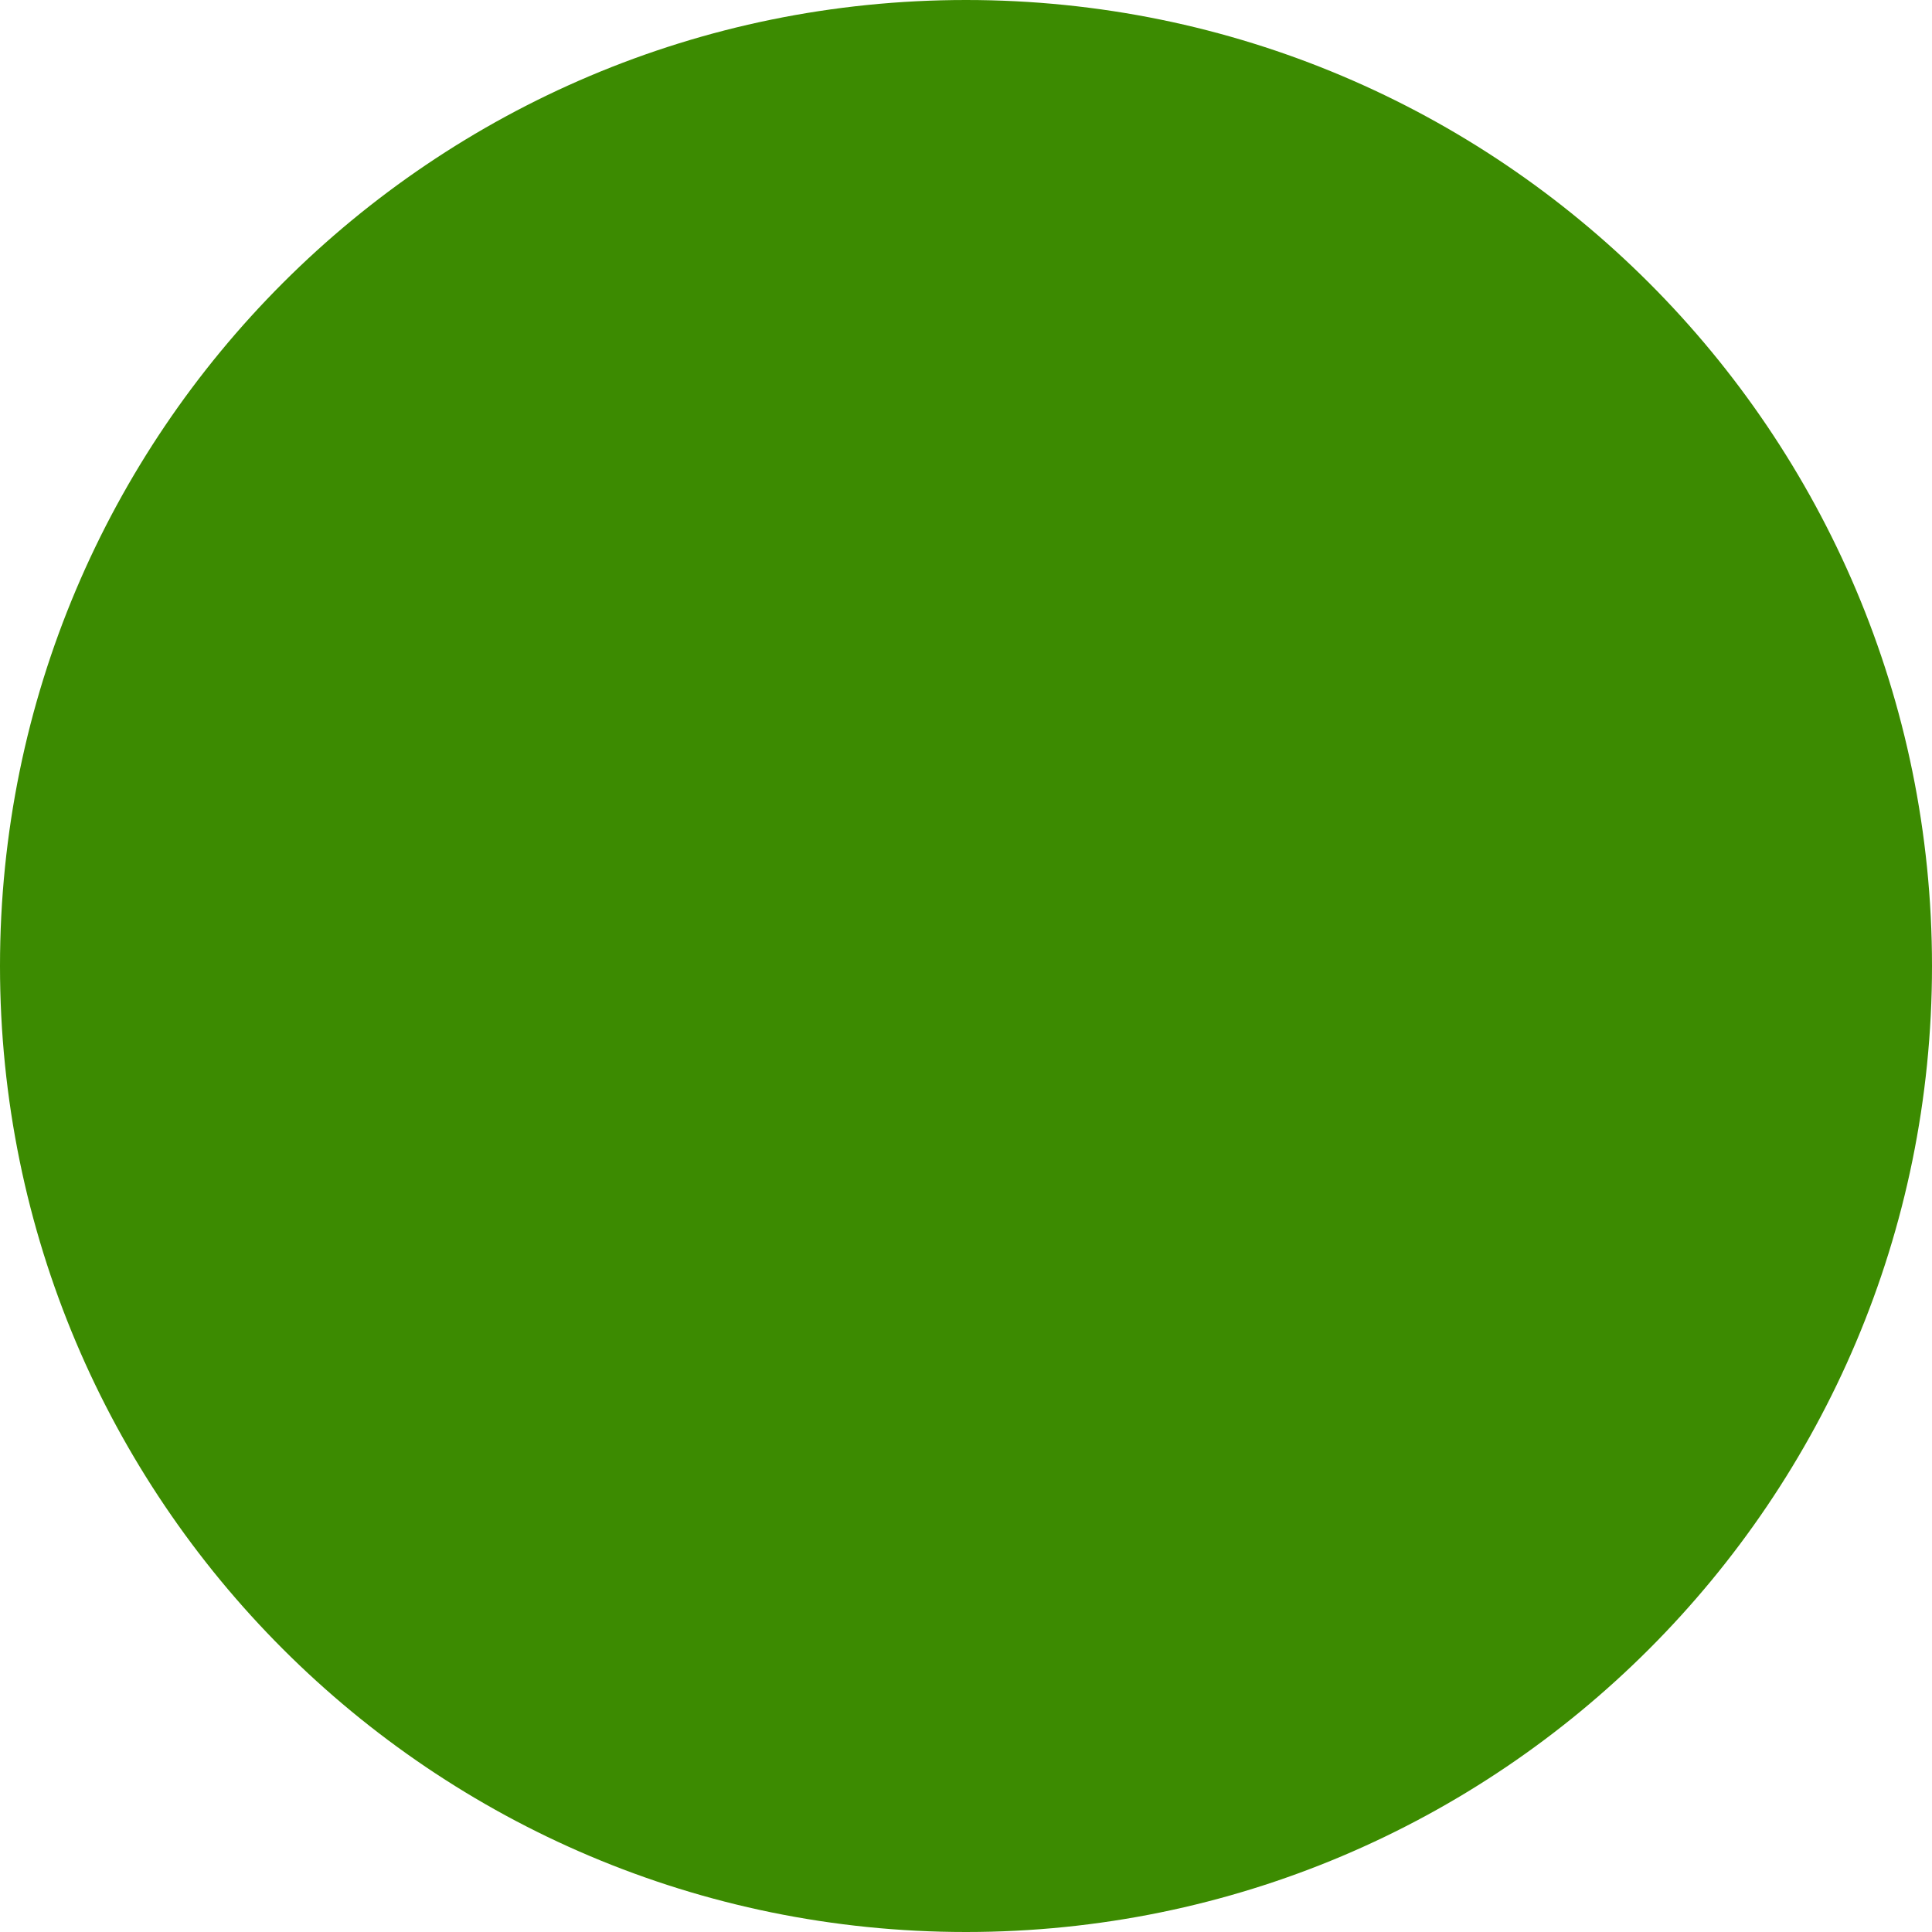 <svg xmlns="http://www.w3.org/2000/svg" width="18" height="18" viewBox="0 0 18 18">
  <g id="Path_4909" data-name="Path 4909" fill="#3c8b01">
    <path d="M 9 16.5 C 4.864 16.5 1.5 13.136 1.5 9 C 1.5 4.864 4.864 1.5 9 1.5 C 13.136 1.5 16.5 4.864 16.5 9 C 16.5 13.136 13.136 16.5 9 16.5 Z" stroke="none"/>
    <path d="M 9 3 C 5.692 3 3 5.692 3 9 C 3 12.308 5.692 15 9 15 C 12.308 15 15 12.308 15 9 C 15 5.692 12.308 3 9 3 M 9 0 C 13.971 0 18 4.029 18 9 C 18 13.971 13.971 18 9 18 C 4.029 18 0 13.971 0 9 C 0 4.029 4.029 0 9 0 Z" stroke="none" fill="#3c8b01"/>
  </g>
</svg>
